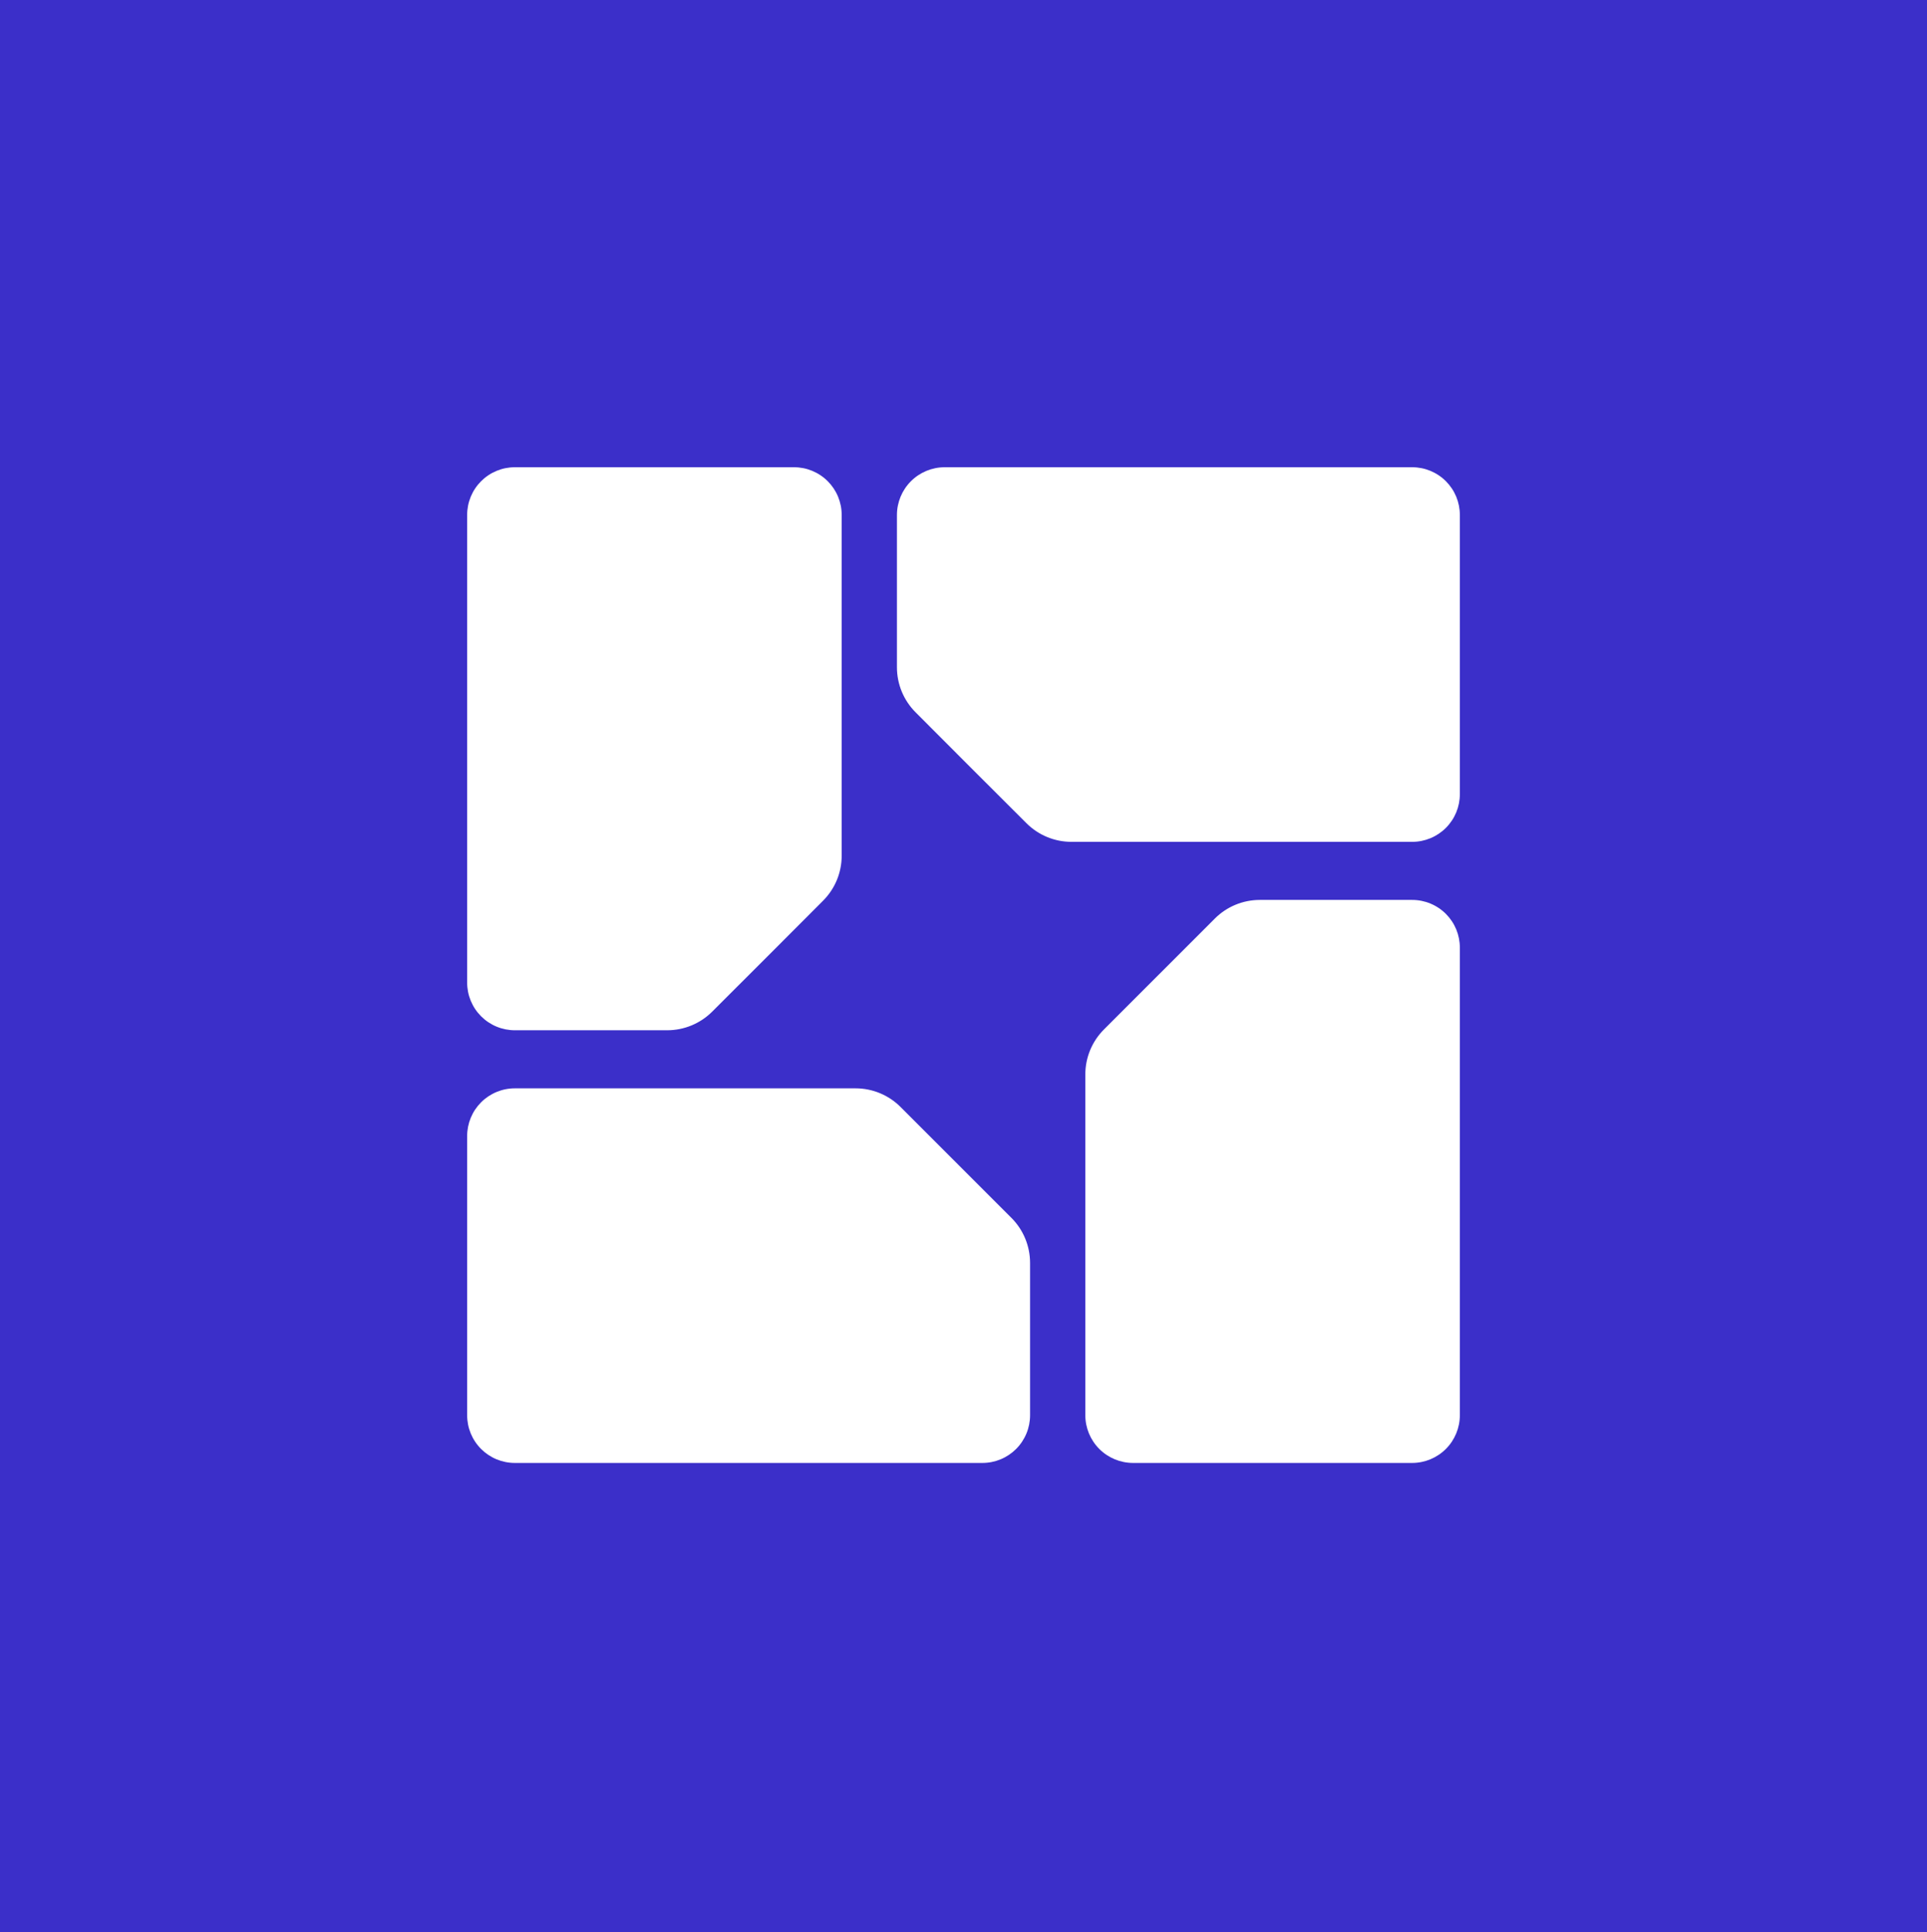 <svg width="396" height="397" viewBox="0 0 396 397" fill="none" xmlns="http://www.w3.org/2000/svg">
<rect width="396" height="397" fill="#3B2FC9"/>
<path d="M146.357 207.852C143.904 210.301 140.579 211.677 137.113 211.678H105.803C104.515 211.679 103.24 211.426 102.05 210.934C100.86 210.442 99.779 209.72 98.868 208.81C97.958 207.899 97.236 206.818 96.743 205.628C96.251 204.438 95.999 203.163 96 201.875V105.803C95.999 104.515 96.251 103.24 96.743 102.05C97.236 100.86 97.958 99.779 98.868 98.868C99.779 97.958 100.86 97.236 102.05 96.743C103.24 96.251 104.515 95.999 105.803 96H163.163C164.451 95.999 165.726 96.251 166.916 96.743C168.106 97.236 169.187 97.958 170.098 98.868C171.008 99.779 171.73 100.86 172.222 102.05C172.714 103.24 172.967 104.515 172.966 105.803V175.825C172.966 177.54 172.629 179.238 171.972 180.823C171.316 182.407 170.354 183.847 169.14 185.059L157.764 196.456L146.357 207.852Z" fill="white"/>
<path d="M188.158 146.357C185.704 143.906 184.325 140.581 184.322 137.113V105.803C184.325 103.204 185.359 100.712 187.196 98.874C189.034 97.036 191.526 96.003 194.125 96H290.198C291.485 95.999 292.76 96.251 293.95 96.743C295.14 97.236 296.221 97.958 297.132 98.868C298.042 99.779 298.764 100.86 299.257 102.05C299.749 103.24 300.001 104.515 300 105.803V163.163C300.001 164.451 299.749 165.726 299.257 166.916C298.764 168.106 298.042 169.187 297.132 170.098C296.221 171.008 295.14 171.73 293.95 172.222C292.76 172.714 291.485 172.967 290.198 172.966H220.185C218.468 172.967 216.768 172.63 215.182 171.973C213.596 171.317 212.154 170.354 210.941 169.14L199.544 157.764L188.158 146.357Z" fill="white"/>
<path d="M249.653 188.726C250.865 187.512 252.305 186.55 253.889 185.894C255.474 185.237 257.172 184.9 258.887 184.9H290.197C291.485 184.899 292.76 185.151 293.95 185.644C295.14 186.136 296.221 186.858 297.132 187.768C298.042 188.679 298.764 189.76 299.257 190.95C299.749 192.14 300.001 193.415 300 194.703V290.775C299.997 293.374 298.964 295.866 297.126 297.704C295.288 299.542 292.796 300.575 290.197 300.578H232.837C230.238 300.575 227.746 299.542 225.908 297.704C224.071 295.866 223.037 293.374 223.034 290.775V220.753C223.034 219.038 223.371 217.34 224.028 215.755C224.684 214.17 225.646 212.731 226.86 211.518L238.256 200.122L249.653 188.726Z" fill="white"/>
<path d="M207.842 250.22C210.296 252.672 211.675 255.997 211.678 259.465V290.775C211.679 292.063 211.426 293.338 210.934 294.528C210.442 295.718 209.72 296.799 208.81 297.71C207.899 298.62 206.818 299.342 205.628 299.834C204.438 300.326 203.163 300.579 201.875 300.578H105.803C104.515 300.579 103.24 300.326 102.05 299.834C100.86 299.342 99.779 298.62 98.868 297.71C97.958 296.799 97.236 295.718 96.743 294.528C96.251 293.338 95.999 292.063 96 290.775V233.405C96 232.118 96.254 230.844 96.746 229.655C97.239 228.466 97.961 227.386 98.872 226.477C99.782 225.567 100.863 224.846 102.052 224.355C103.241 223.863 104.516 223.611 105.803 223.612H175.825C177.54 223.612 179.238 223.949 180.823 224.606C182.407 225.262 183.847 226.224 185.059 227.437L196.456 238.834L207.842 250.22Z" fill="white"/>
</svg>
